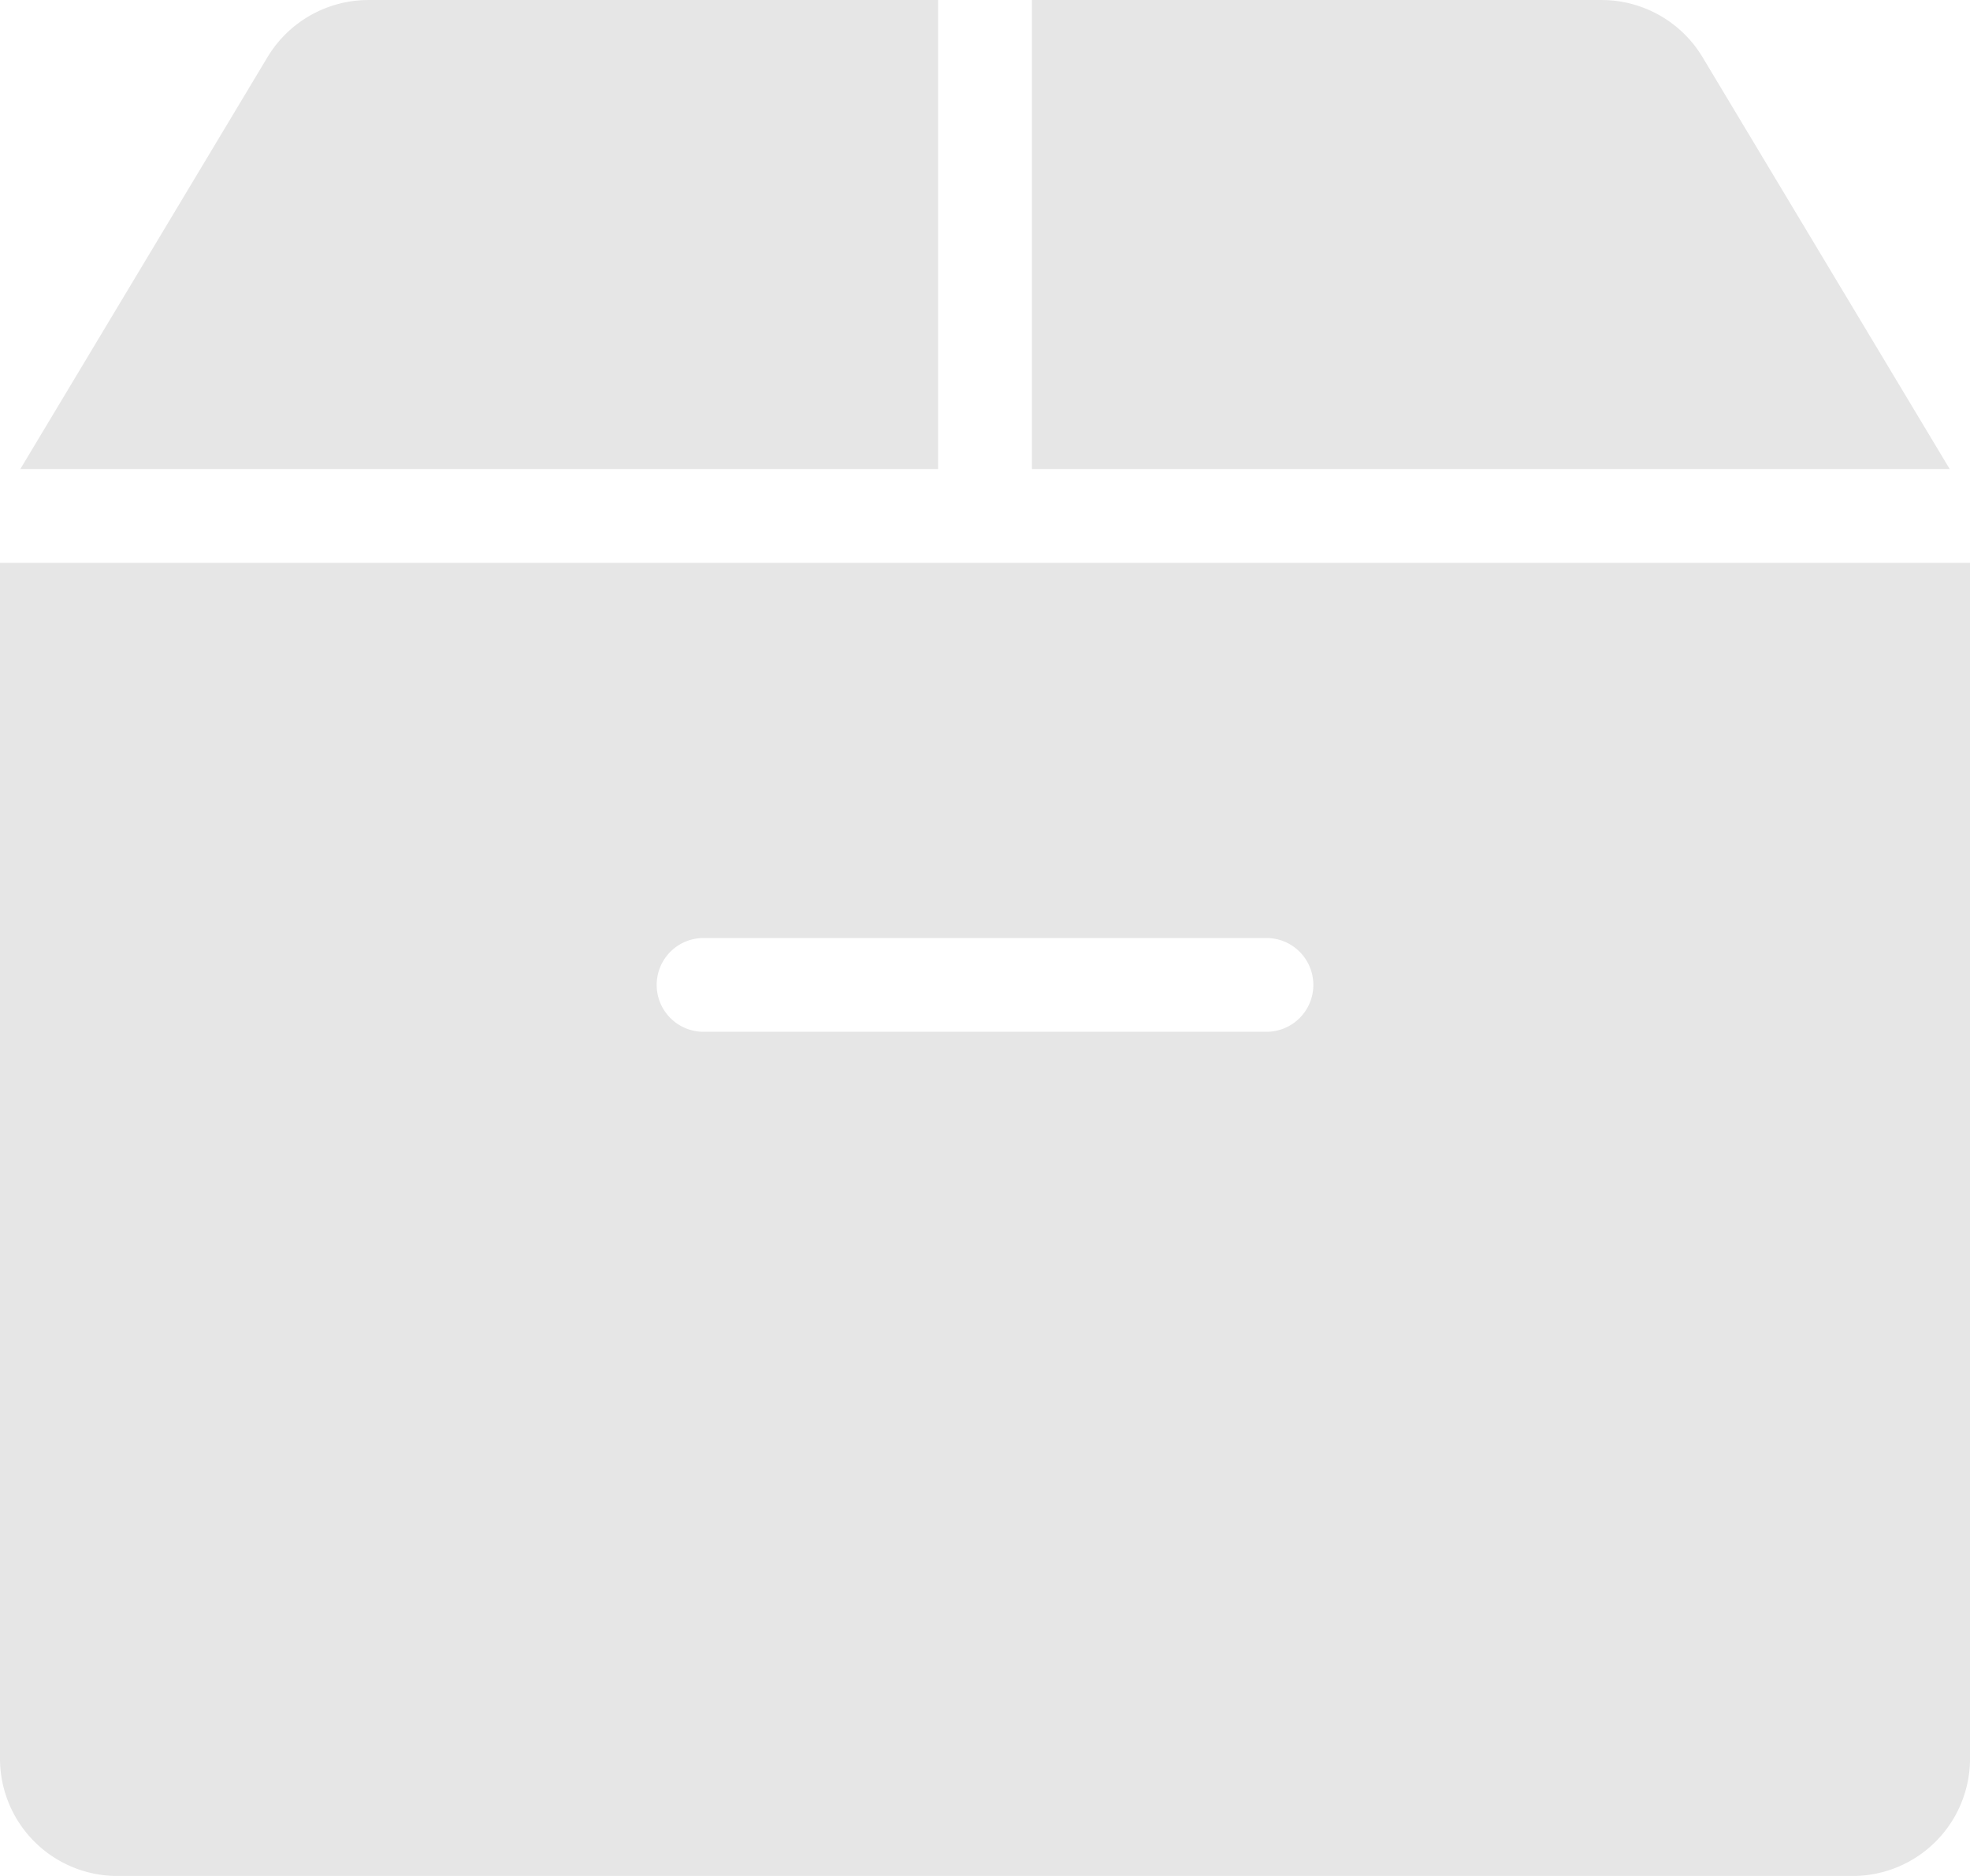 <svg xmlns="http://www.w3.org/2000/svg" width="77.828" height="74.122" viewBox="0 0 77.828 74.122">
  <path id="l_605" data-name="l 605" d="M86.137,103.864l9.769-16.281a4.655,4.655,0,0,1,3.972-2.249h22.516v18.531Zm39.964,0h36.257l-9.769-16.281a4.655,4.655,0,0,0-3.972-2.249H126.1Zm37.061,3.706v47.253a4.638,4.638,0,0,1-4.633,4.633H89.966a4.638,4.638,0,0,1-4.633-4.633V107.57Zm-25.943,16.678a1.853,1.853,0,0,0-1.853-1.853H113.129a1.853,1.853,0,0,0,0,3.706h22.237A1.853,1.853,0,0,0,137.219,124.248Z" transform="translate(-85.333 -85.333)" fill="#e6e6e6"/>
</svg>
